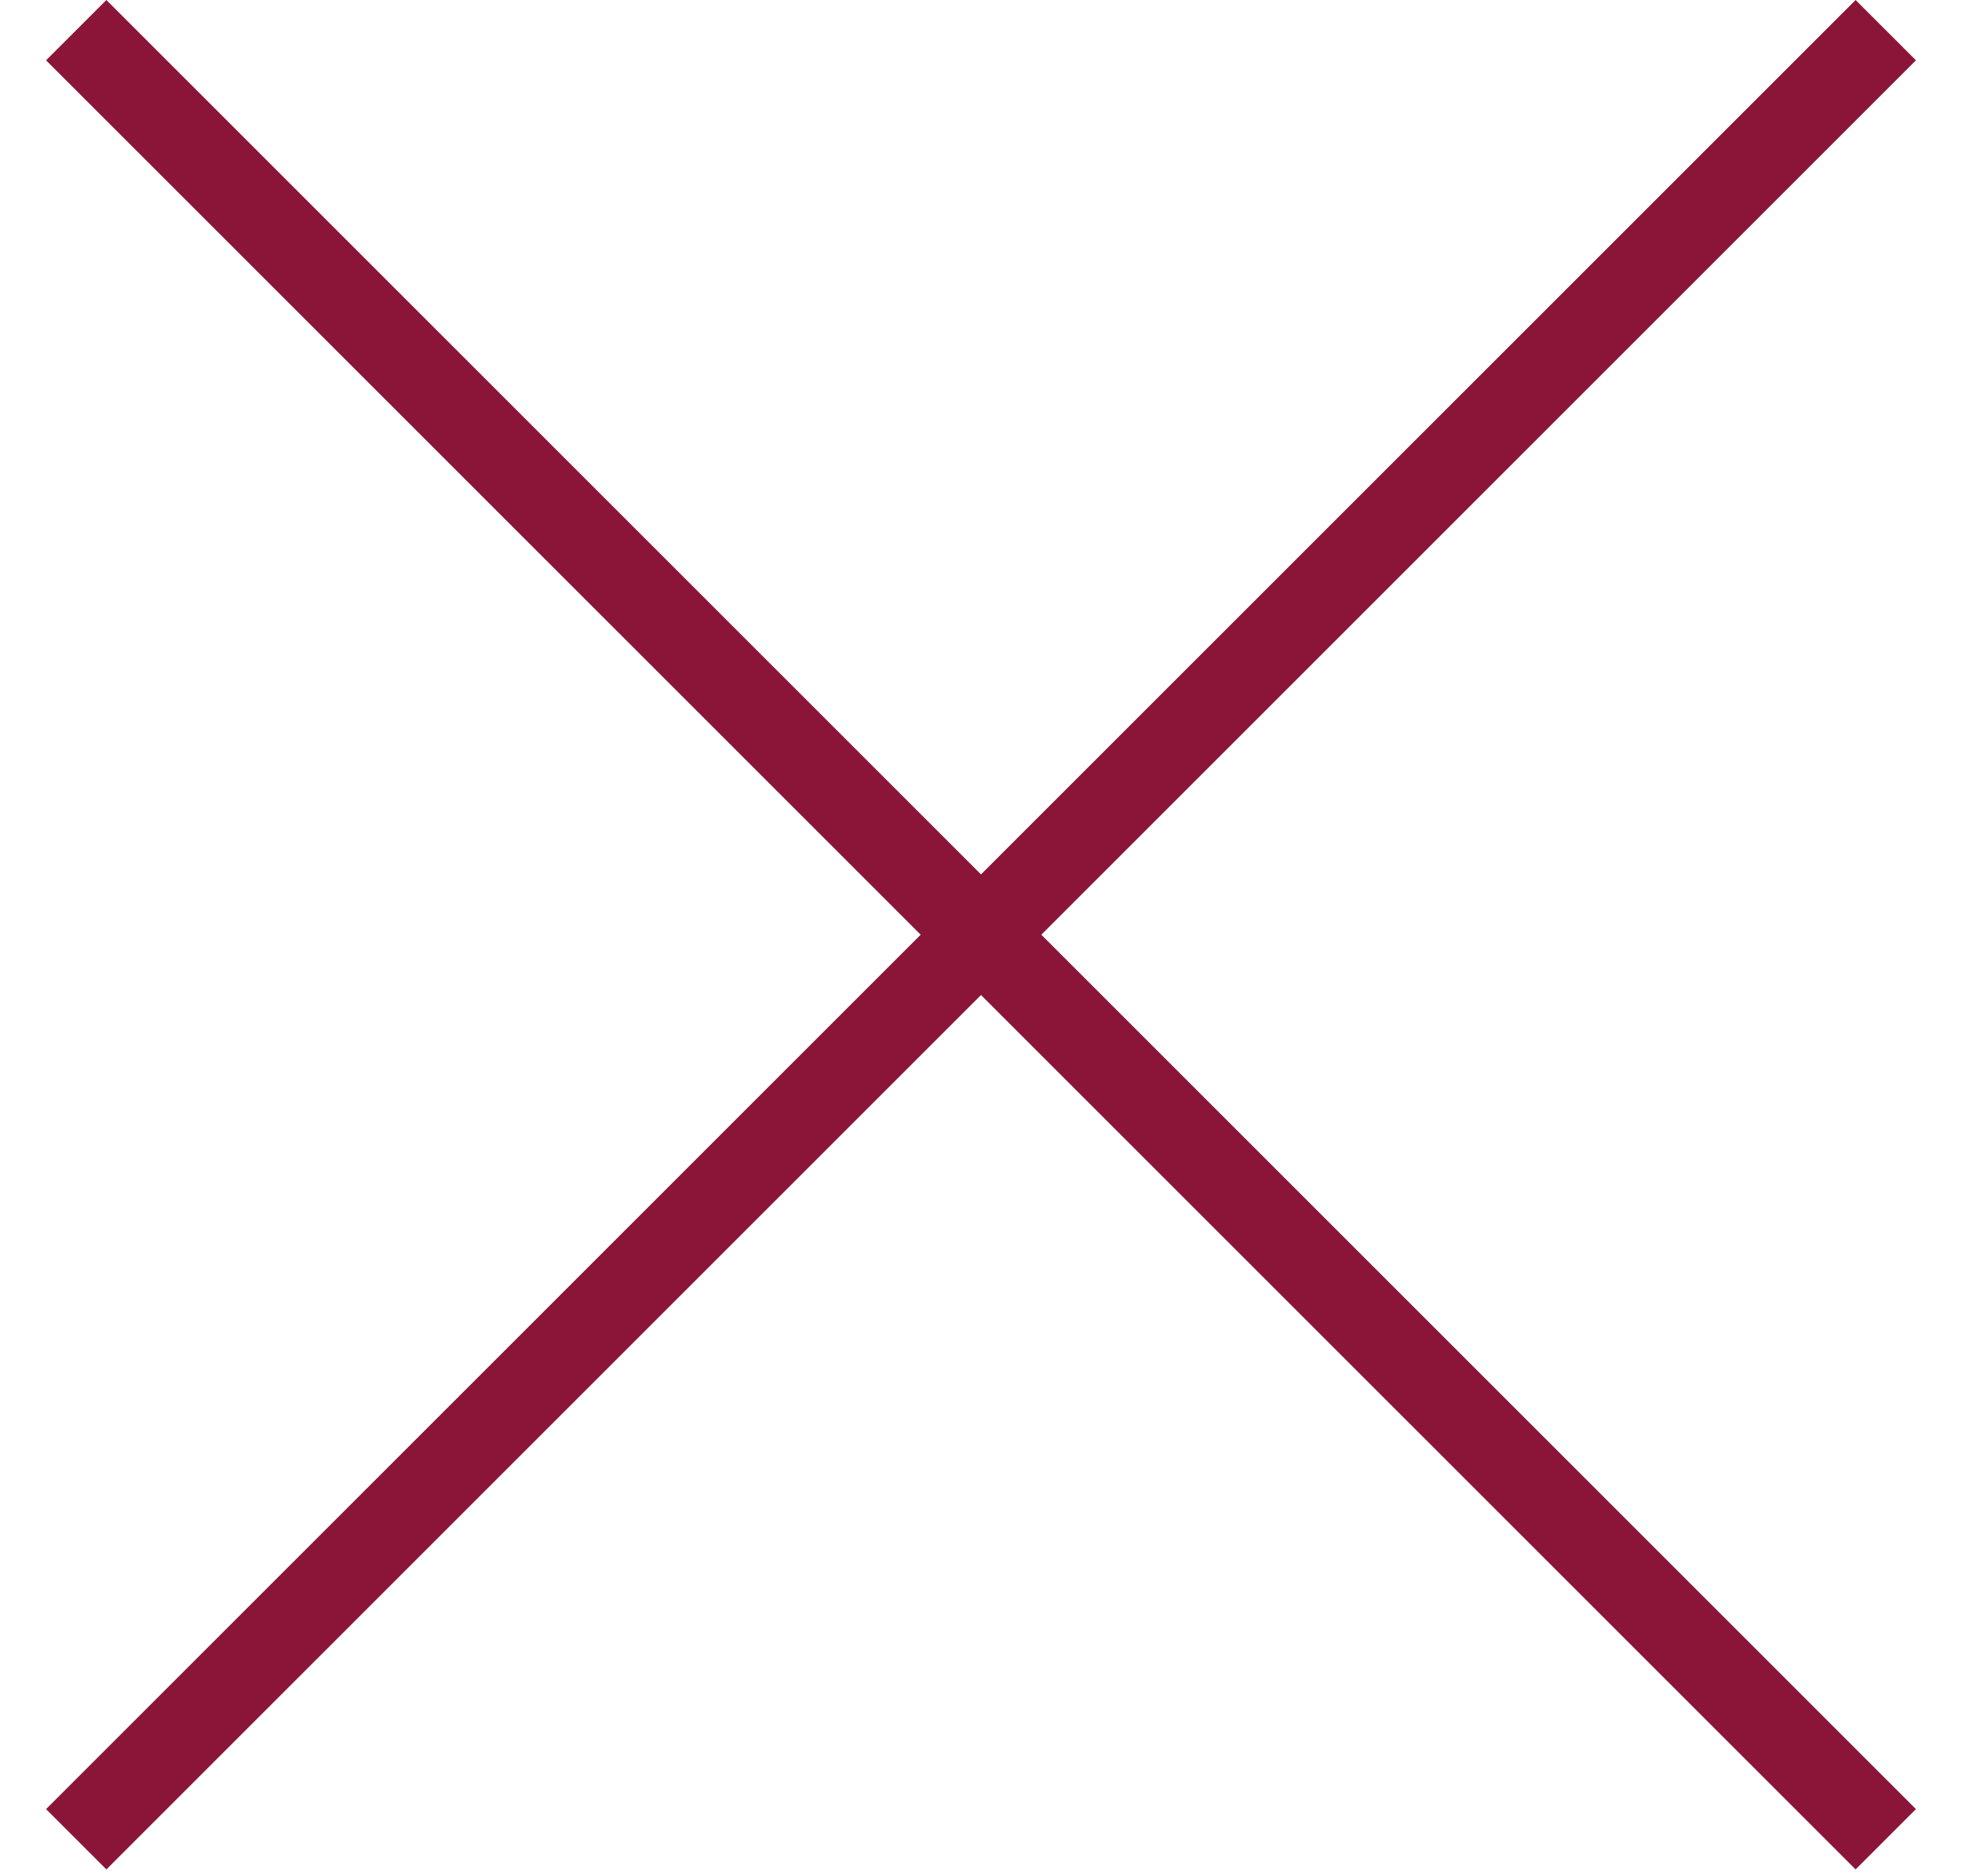 <svg xmlns="http://www.w3.org/2000/svg" width="23" height="22"><path fill="#8A1538" fill-rule="evenodd" d="M12.207 10.96L22.46 21.213l-.707.707L11.5 11.667 1.247 21.92l-.707-.707L10.793 10.96.54.707 1.247 0 11.5 10.253 21.753 0l.707.707L12.207 10.96z"/></svg>